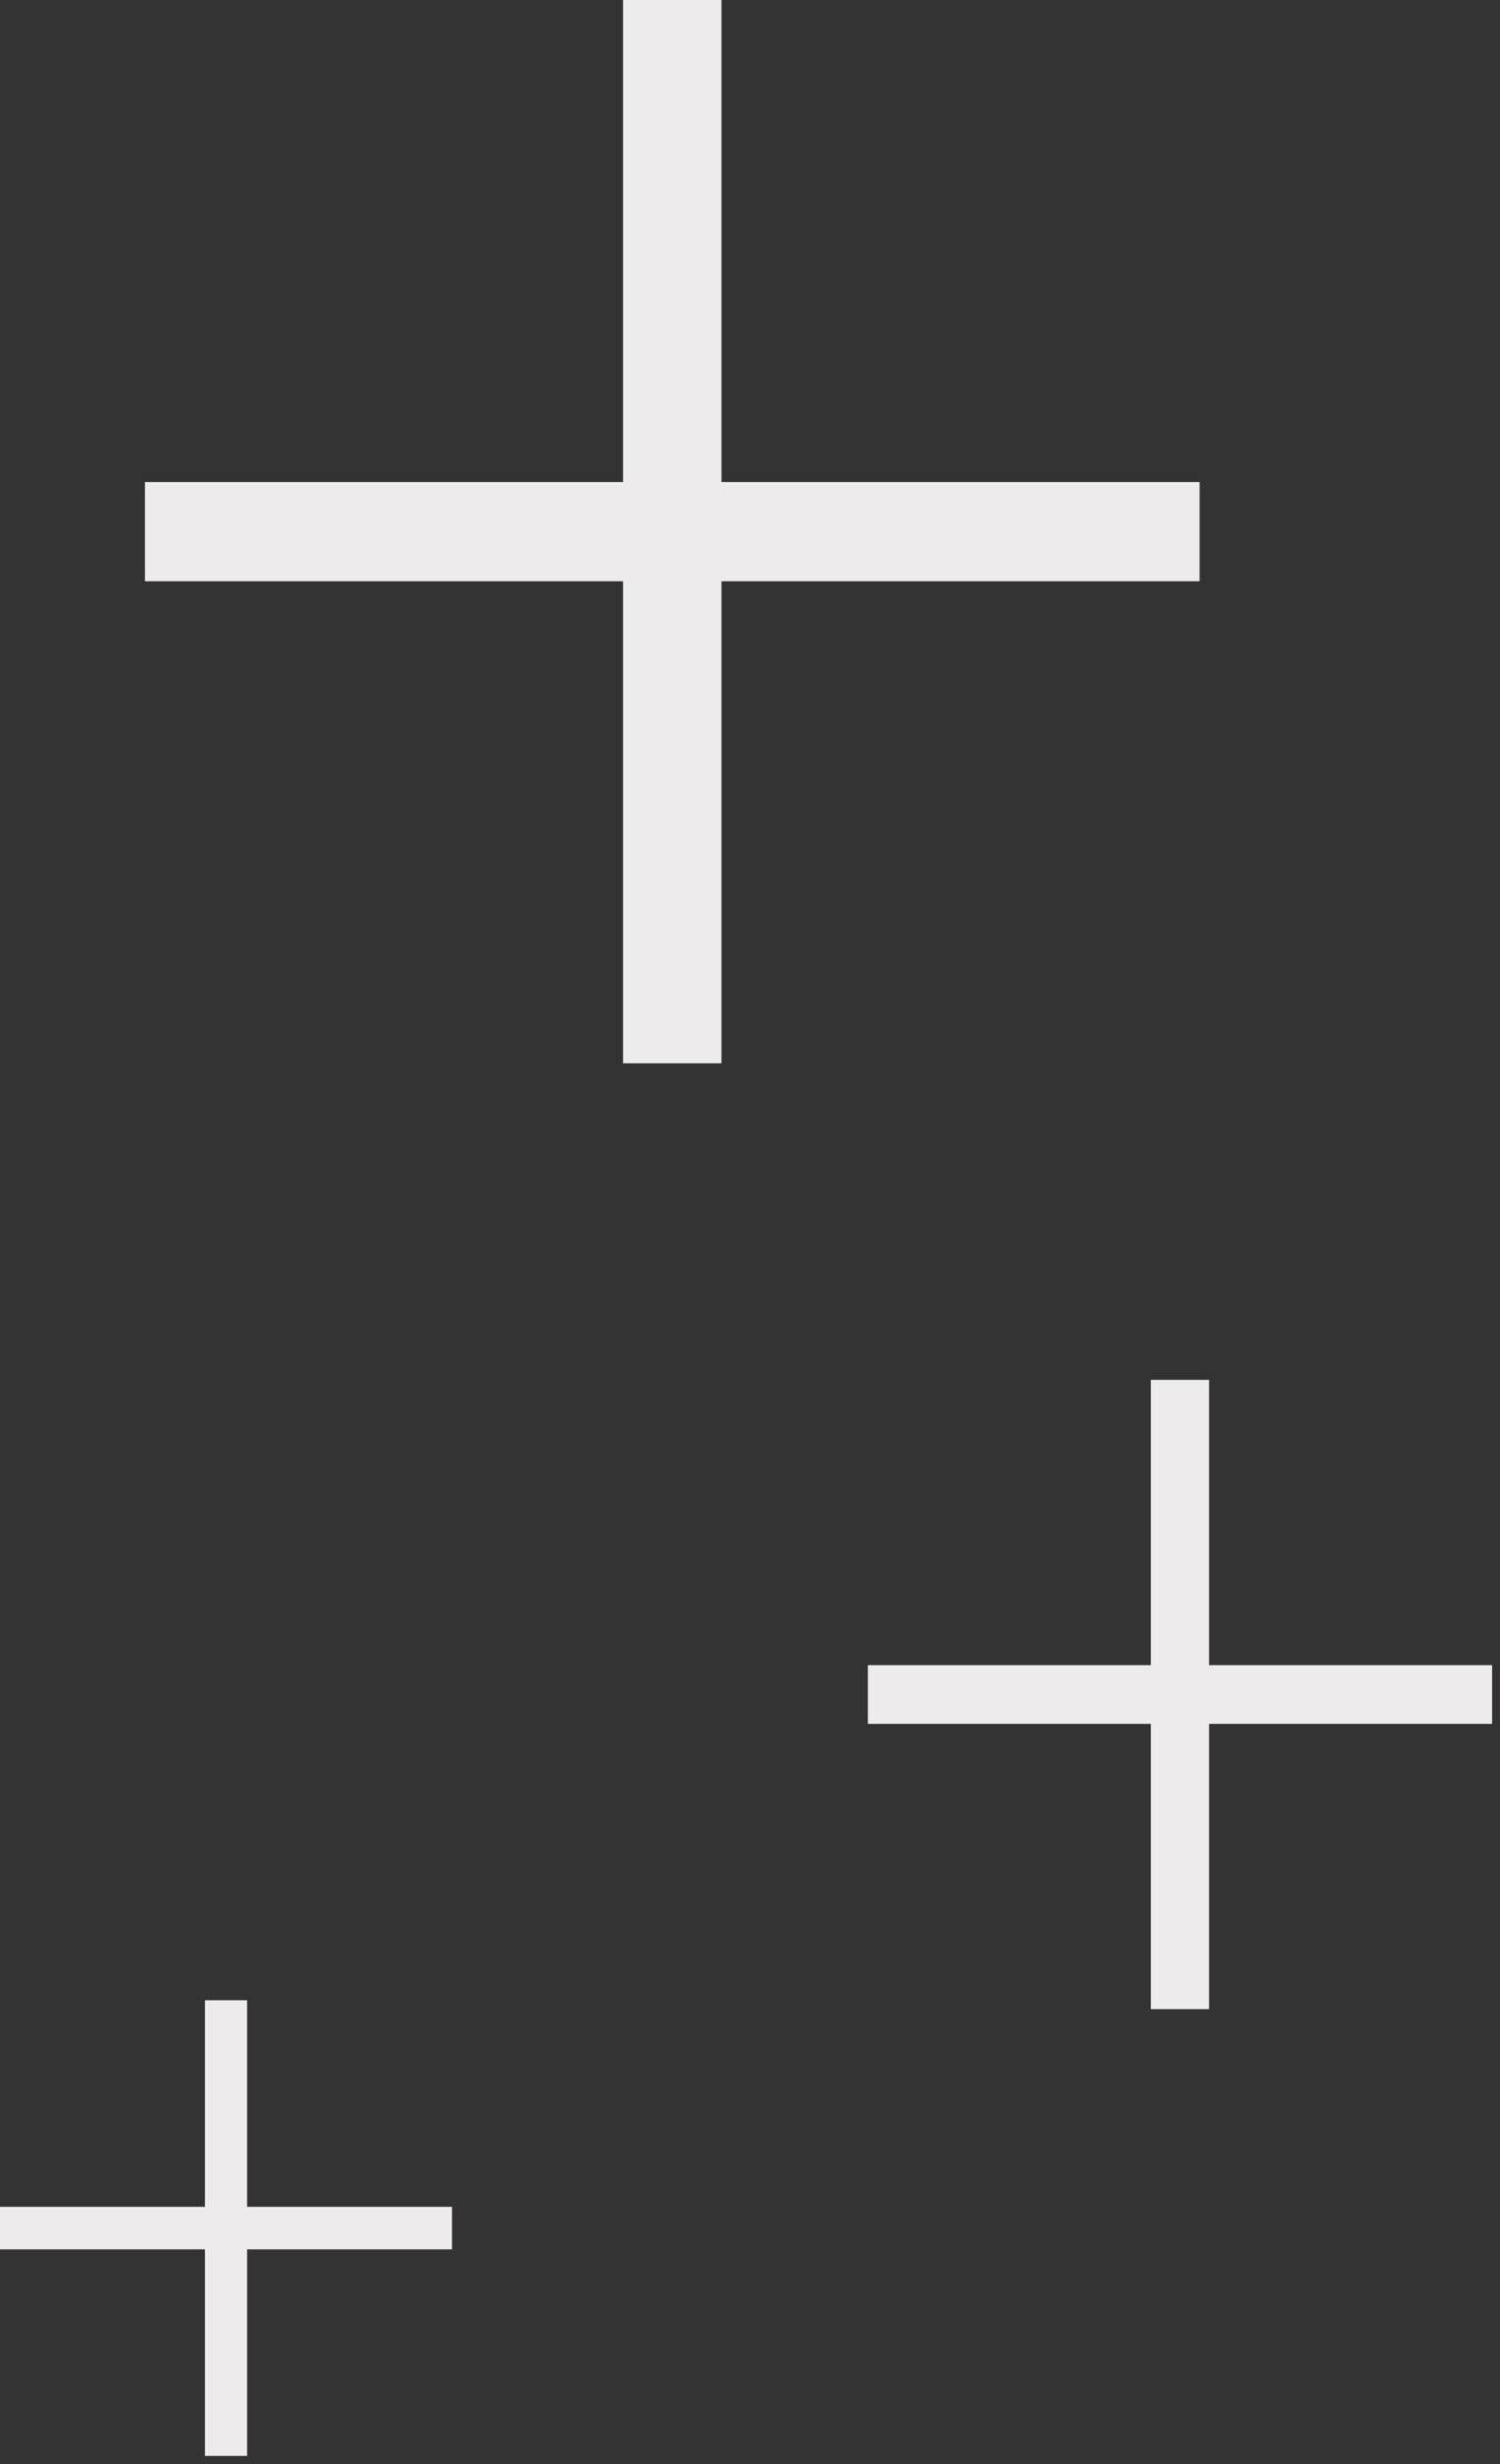 <?xml version="1.0" encoding="UTF-8"?> <svg xmlns="http://www.w3.org/2000/svg" width="134" height="220" viewBox="0 0 134 220" fill="none"><rect x="0" y="0" width="134" height="220" fill="#333333" stroke="none"/><rect x="55.658" width="8.794" height="94.926" fill="#EDEBEB"></rect><rect x="107.164" y="43.033" width="8.86" height="94.219" transform="rotate(90 107.164 43.033)" fill="#EDEBEB"></rect><rect x="102.809" y="123.188" width="5.204" height="56.181" fill="#EDEBEB"></rect><rect x="133.293" y="148.657" width="5.244" height="55.762" transform="rotate(90 133.293 148.657)" fill="#EDEBEB"></rect><rect x="18.306" y="178.572" width="3.769" height="40.682" fill="#EDEBEB"></rect><rect x="40.38" y="197.015" width="3.797" height="40.38" transform="rotate(90 40.38 197.015)" fill="#EDEBEB"></rect></svg> 